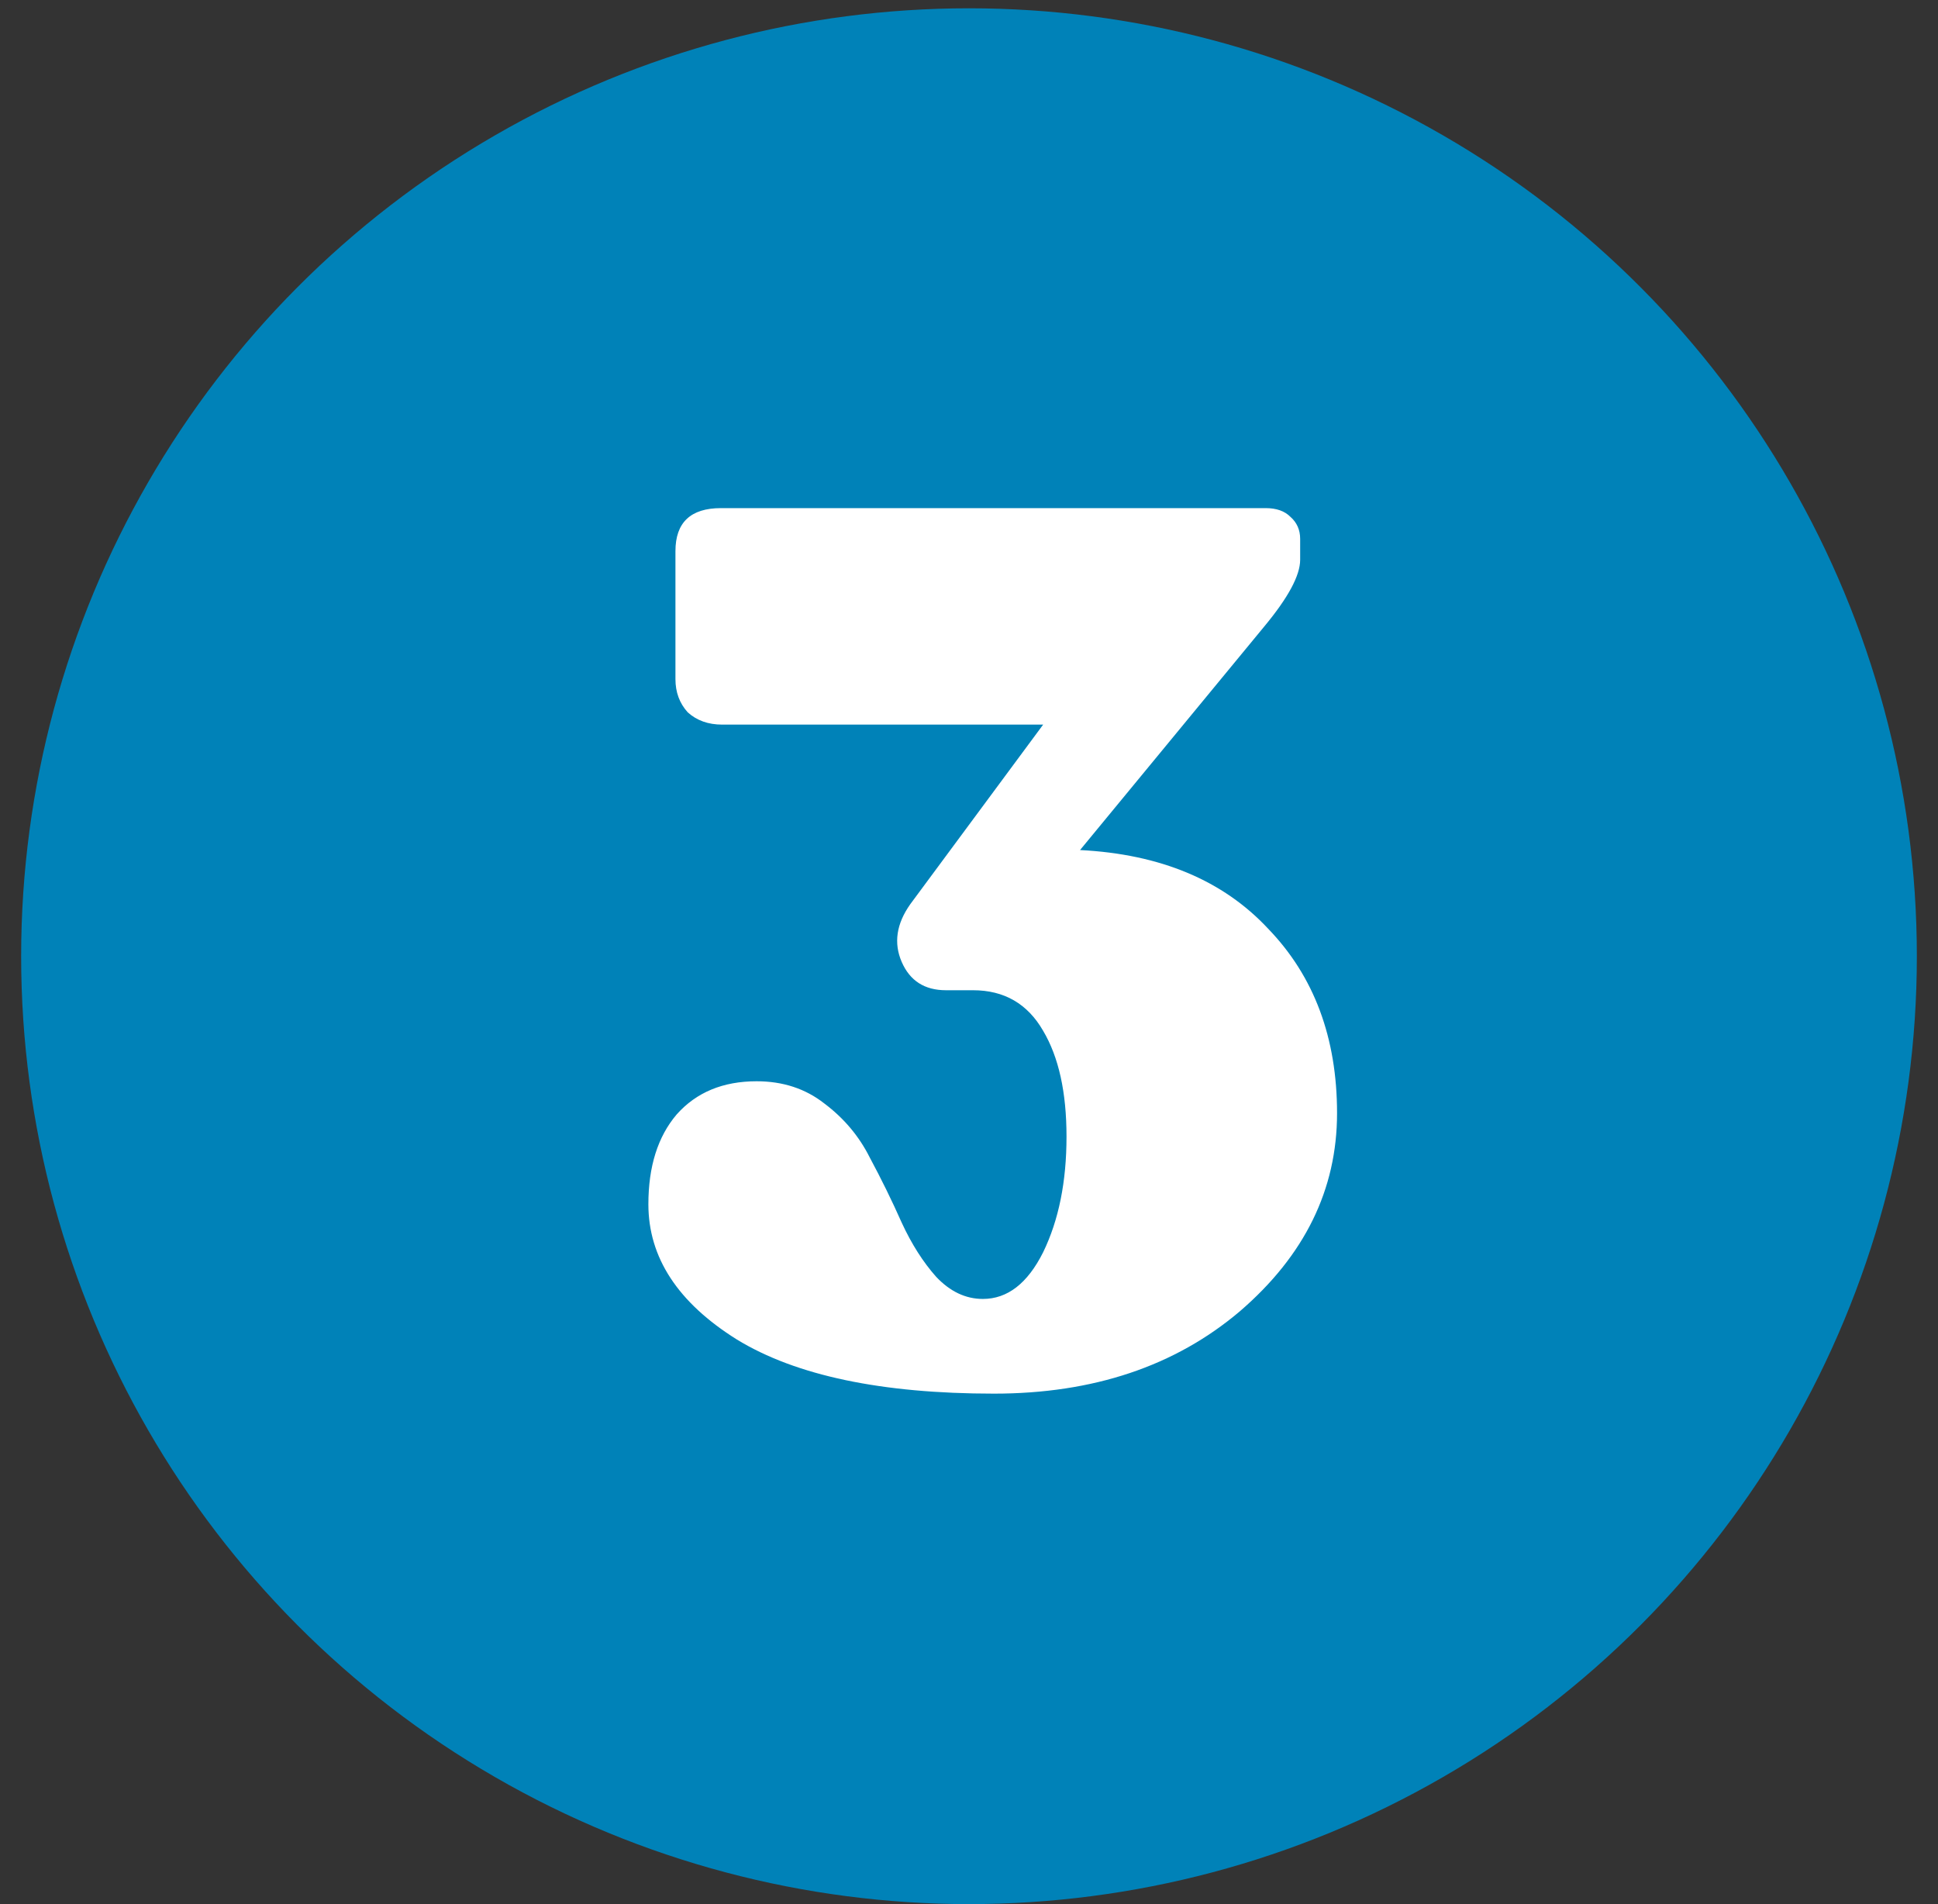 <svg xmlns="http://www.w3.org/2000/svg" fill="none" viewBox="0 0 57 56" height="56" width="57">
<rect x="0" y="0" width="57" height="56" fill="#333333" stroke="none"/>
<circle fill="#0082B8" r="27.878" cy="28.122" cx="28.5"></circle>
<path fill="white" d="M31.766 25C34.129 25.12 35.974 25.892 37.3 27.315C38.65 28.713 39.325 30.522 39.325 32.74C39.325 34.983 38.373 36.924 36.468 38.564C34.563 40.179 32.152 40.987 29.234 40.987C25.93 40.987 23.41 40.457 21.674 39.396C19.938 38.311 19.07 36.984 19.07 35.417C19.07 34.308 19.347 33.428 19.902 32.776C20.481 32.125 21.264 31.8 22.253 31.8C23.025 31.8 23.688 32.017 24.242 32.451C24.821 32.885 25.267 33.416 25.581 34.042C25.918 34.669 26.232 35.308 26.521 35.959C26.811 36.587 27.148 37.117 27.534 37.551C27.944 37.985 28.402 38.202 28.908 38.202C29.632 38.202 30.223 37.744 30.681 36.828C31.139 35.887 31.368 34.754 31.368 33.428C31.368 32.125 31.139 31.089 30.681 30.317C30.223 29.521 29.535 29.123 28.619 29.123H27.823C27.196 29.123 26.762 28.846 26.521 28.291C26.28 27.737 26.364 27.17 26.774 26.591L30.681 21.311H21.24C20.83 21.311 20.493 21.19 20.227 20.949C19.986 20.683 19.866 20.358 19.866 19.972V16.21C19.866 15.367 20.312 14.944 21.204 14.944H37.227C37.541 14.944 37.782 15.029 37.951 15.198C38.144 15.367 38.24 15.584 38.24 15.849V16.464C38.24 16.922 37.891 17.573 37.191 18.417L31.766 25Z"></path>
</svg>
